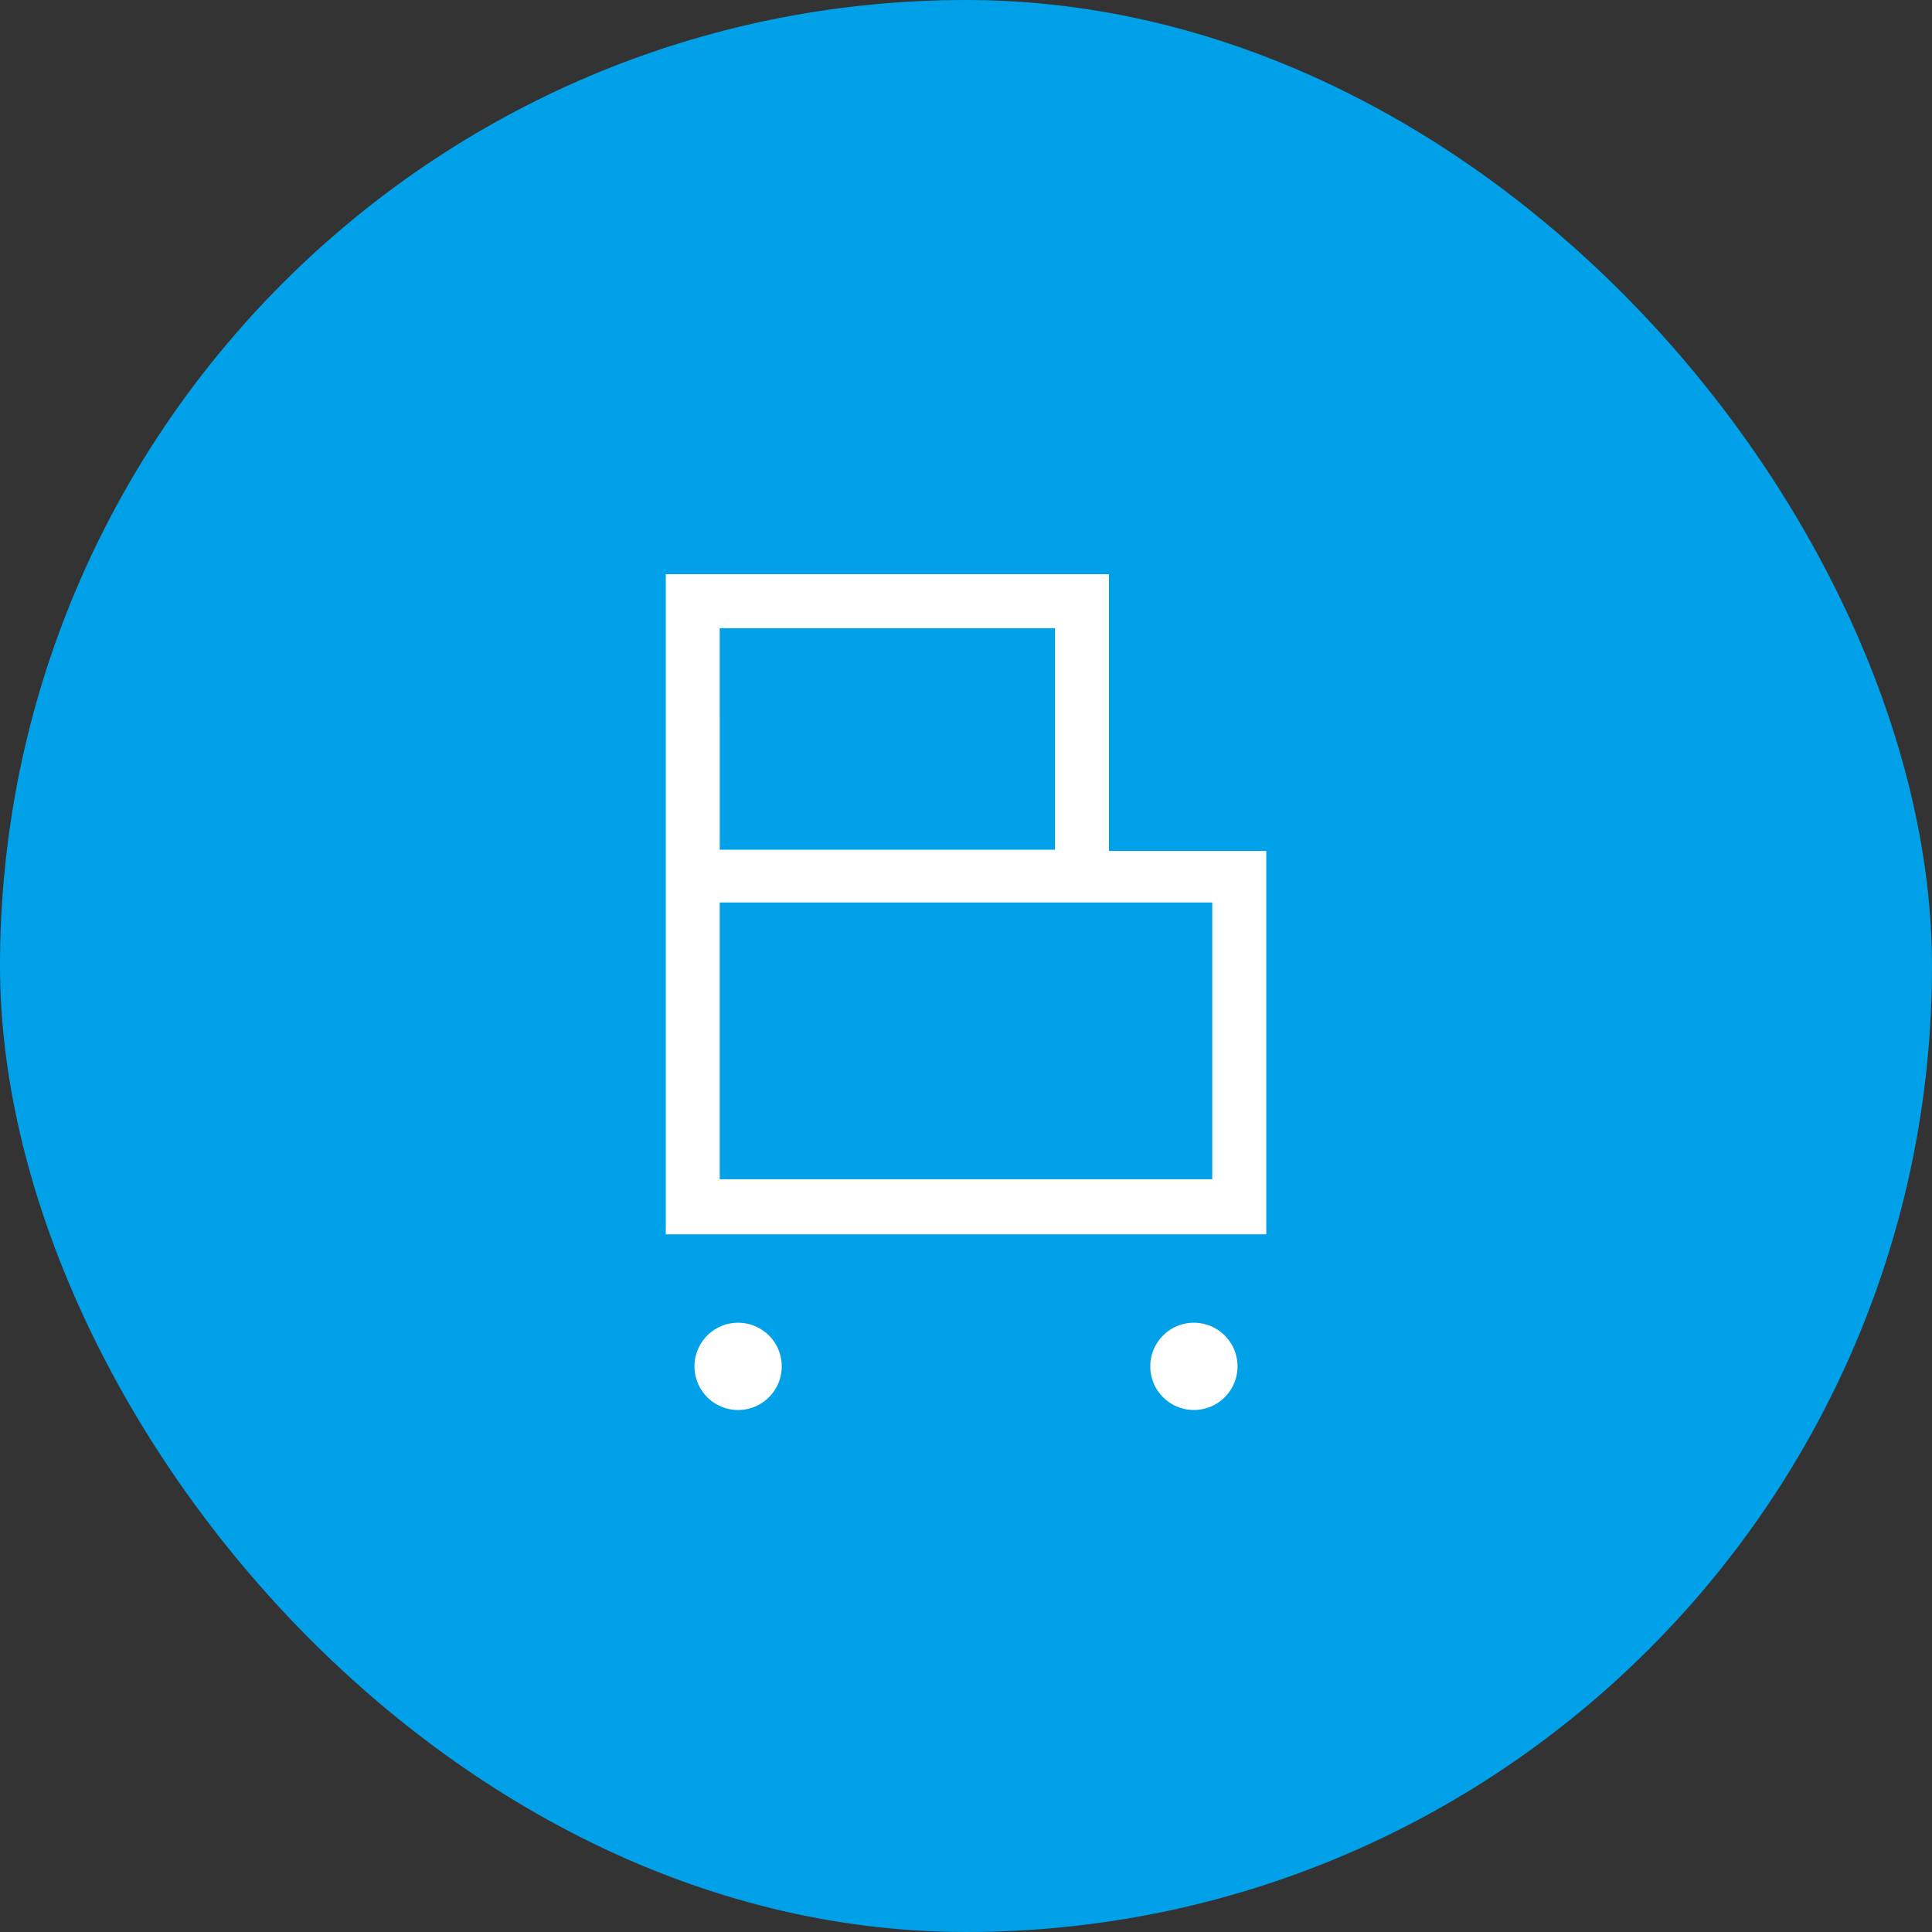 <svg xmlns="http://www.w3.org/2000/svg" width="148" height="148" viewBox="0 0 148 148">
  <rect x="0" y="0" width="148" height="148" fill="#333333" stroke="none"/>
  <g id="グループ_62244" data-name="グループ 62244" transform="translate(22174 8438)">
    <rect id="長方形_11978" data-name="長方形 11978" width="148" height="148" rx="74" transform="translate(-22174 -8438)" fill="#00a1e9"/>
    <g id="ロゴ" transform="translate(-22122.998 -8394.014)">
      <g id="グループ_62243" data-name="グループ 62243" transform="translate(0 0)">
        <path id="パス_109353" data-name="パス 109353" d="M312.884,318.442a3.342,3.342,0,1,1-3.342-3.342A3.341,3.341,0,0,1,312.884,318.442Z" transform="translate(-304.001 -257.758)" fill="#fff"/>
        <path id="パス_109354" data-name="パス 109354" d="M352.584,318.442a3.342,3.342,0,1,1-3.342-3.342A3.341,3.341,0,0,1,352.584,318.442Z" transform="translate(-308.786 -257.758)" fill="#fff"/>
        <path id="パス_109359" data-name="パス 109359" d="M337.648,271.008V249.9H303.7v50.57h46V271.1H337.648Zm-29.815-16.974h25.681v16.974H307.834Zm37.73,42.215h-37.73v-21.2h37.73Z" transform="translate(-303.7 -249.9)" fill="#fff"/>
      </g>
    </g>
  </g>
</svg>
